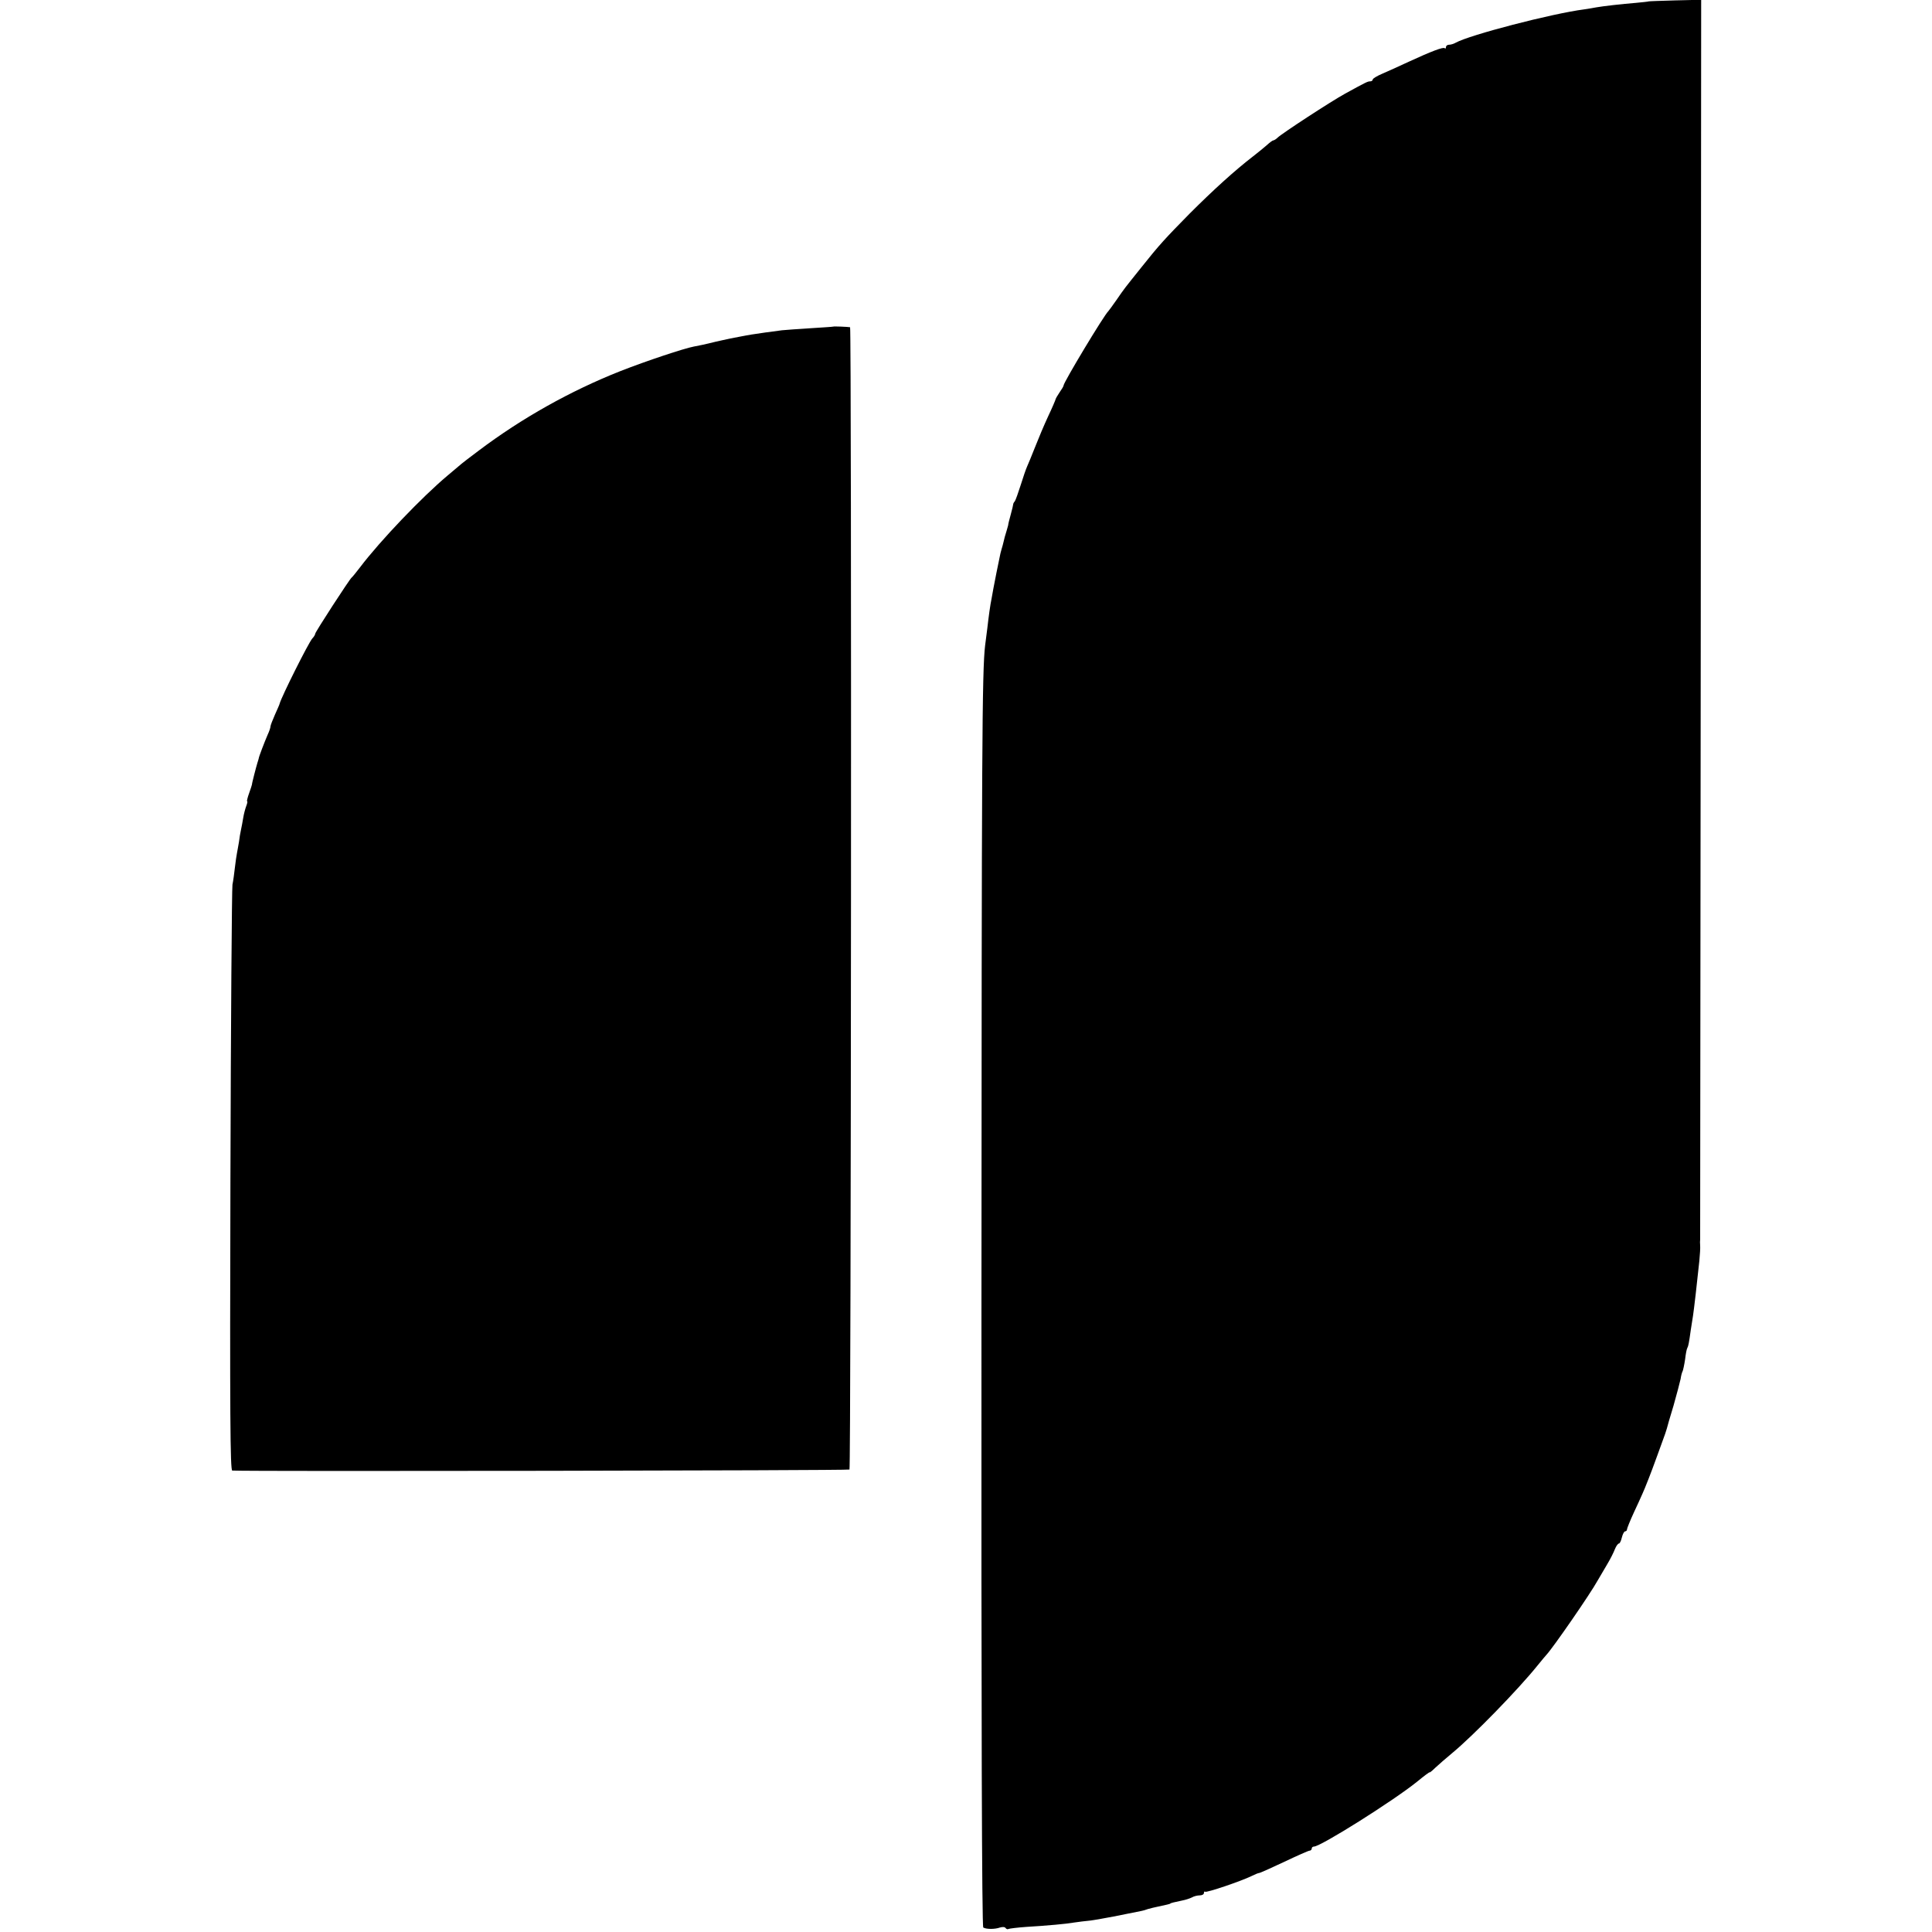 <svg xmlns="http://www.w3.org/2000/svg" version="1.0" viewBox="0 0 950 950"><path d="M810.6.7c-.1.1-2.9.4-6.1.7-7.3.6-16.1 1.6-19.5 2.2-1.4.3-4.1.7-6 1-16.1 2.1-56.4 12.6-63.2 16.4-1 .6-2.5 1-3.3 1-.8 0-1.5.5-1.5 1.2 0 .6-.3.9-.6.5-.7-.7-6.5 1.5-17.8 6.7-4.4 2.1-10.1 4.6-12.8 5.8-2.6 1.1-4.8 2.4-4.8 2.9s-.6.9-1.2.9c-1.3 0-1.9.3-12.3 6-6.8 3.7-31.3 19.7-33.3 21.7-.7.7-1.7 1.3-2 1.3-.4 0-1.8 1-3.2 2.3-1.4 1.2-4.5 3.8-7 5.7-8.8 6.8-19.3 16.3-31 28-11.9 12.1-14.9 15.3-23.8 26.5-8.7 10.9-8 9.9-12.2 16-1.9 2.7-3.7 5.2-4 5.5-2.1 1.9-22 35-22 36.5 0 .4-.9 1.9-1.9 3.3-1 1.5-1.9 3-2 3.4-.1.5-1.7 4.3-3.7 8.5-2 4.3-4.9 11.2-6.5 15.3-1.6 4.1-3.4 8.4-3.9 9.5-.5 1.1-1.9 5.1-3.1 9-1.2 3.8-2.5 7.4-2.9 8-.5.5-.8 1.2-.8 1.5 0 .3-.5 2.5-1.2 5s-1.2 4.6-1.2 4.7c.1.2-.4 1.7-.9 3.5-.6 1.8-1.2 4.1-1.4 5.1-.2 1-.7 2.7-1 3.7-.3 1-.8 2.9-1 4.2-.3 1.3-.9 4.5-1.5 7.3-.5 2.7-1.2 6.2-1.5 7.7-.3 1.6-.7 3.8-.9 5-.7 3.3-1.5 9.3-2.1 14.6-.3 2.6-.8 6.5-1.1 8.6-1.5 12.6-1.7 49.5-1.8 325.9-.1 201.7.2 304.1.9 304.5 1.5.9 5.7.9 8.2 0 1.3-.4 2.5-.3 2.8.3.4.5 1 .7 1.4.4.5-.2 4.4-.7 8.7-1 11-.7 19.2-1.4 23.9-2.2 2.2-.3 5.1-.7 6.5-.8 1.4-.1 4.3-.6 6.5-1s4.9-.9 6-1.1c1.1-.2 4.5-.9 7.5-1.5l6.5-1.3c.6-.1 1.9-.5 3-.9 1.1-.3 3.4-.9 5-1.2 3.8-.8 6-1.3 6-1.5 0-.2 2-.7 5.9-1.5 1.6-.3 3.7-1 4.7-1.5 1-.6 2.7-1 3.8-1 1.2 0 2.1-.5 2.1-1.2 0-.6.3-.9.6-.6.6.6 17.7-5.2 22.8-7.7 1.6-.8 3.3-1.5 3.7-1.5.5 0 6-2.5 12.4-5.5 6.3-3 11.9-5.5 12.5-5.5.5 0 1-.5 1-1 0-.6.5-1 1.1-1 3.3 0 38.9-22.4 50.7-31.9 3.4-2.8 6.2-4.9 6.2-4.6 0 .2 1.3-.8 2.8-2.3 1.6-1.5 5.3-4.7 8.3-7.2 10.3-8.5 32.4-31.2 41.9-43 1.9-2.4 4-4.8 4.5-5.4 3.1-3.3 21.4-29.7 25.2-36.6 1.1-1.9 3.2-5.5 4.7-8s3.1-5.7 3.7-7.3c.6-1.5 1.5-2.7 1.9-2.7.5 0 1.1-1.3 1.5-3 .4-1.6 1.1-3 1.6-3s.9-.4.9-.9 1.6-4.5 3.6-8.8c3.3-7 5.4-11.9 5.9-13.3.1-.3.6-1.6 1.2-3s2.5-6.6 4.3-11.5c1.8-5 3.5-9.7 3.8-10.5.3-.8.6-2 .8-2.5.1-.6 1.6-5.7 3.3-11.3 1.6-5.7 3.2-11.7 3.5-13.2.2-1.6.7-3.3 1-3.8.2-.4.8-3.1 1.2-5.8.3-2.7.8-5.2 1.1-5.6.5-.9.8-2.4 1.7-8.9.4-2.5.9-5.7 1.1-7 .4-2.5 2.1-17.1 3.1-26.9.3-3 .5-6.4.4-7.5-.1-1.1-.1-2.5 0-3 0-.6.1-137.9.3-305.3l.2-304.3-12.8.3c-7.1.2-13 .4-13.1.5zM409.7 160.6c-.1.1-5.1.4-11.2.8-6 .4-12.3.8-14 1-4.1.5-12.6 1.7-15 2.1-1.1.2-3.6.6-5.5 1-1.9.3-7.3 1.4-12 2.5-4.7 1.2-9.5 2.2-10.8 2.4-4.8.9-23.2 7-36.2 12.1-24.5 9.7-48.4 23.1-69.5 39-4.4 3.3-8.2 6.2-8.5 6.5-.3.3-3.4 2.9-7 5.9-12.4 10.4-33 31.9-43 45.1-1.9 2.5-3.7 4.7-4.1 5-1.1.9-17.9 26.8-17.9 27.6 0 .4-.6 1.5-1.4 2.3-1.9 2.1-15.2 28.7-16.1 32.1 0 .3-1.1 2.7-2.3 5.4-1.2 2.7-2.2 5.3-2.2 5.8 0 .6-.6 2.4-1.4 4.1-1.6 3.7-4.4 11-4.4 11.7-.1.3-.3 1.2-.6 2-.6 1.9-2.8 10.4-2.7 10.7 0 .2-.6 2.1-1.4 4.3-.8 2.2-1.2 4-1 4 .3 0 .1 1-.4 2.3-.5 1.3-1.2 3.9-1.5 5.8-.3 1.9-.8 4.5-1.1 5.9-.3 1.4-.8 4.1-1 6-.3 1.9-.8 4.4-1 5.6-.2 1.1-.7 4.2-1 7-.3 2.7-.8 6.5-1.2 8.4-.3 1.9-.8 67.5-1 145.7-.3 115.5-.1 142.3.9 142.4 8.2.5 303 0 303.5-.5.8-.8 1.1-561.5.3-561.7-1-.2-8.1-.5-8.3-.3z"/></svg>